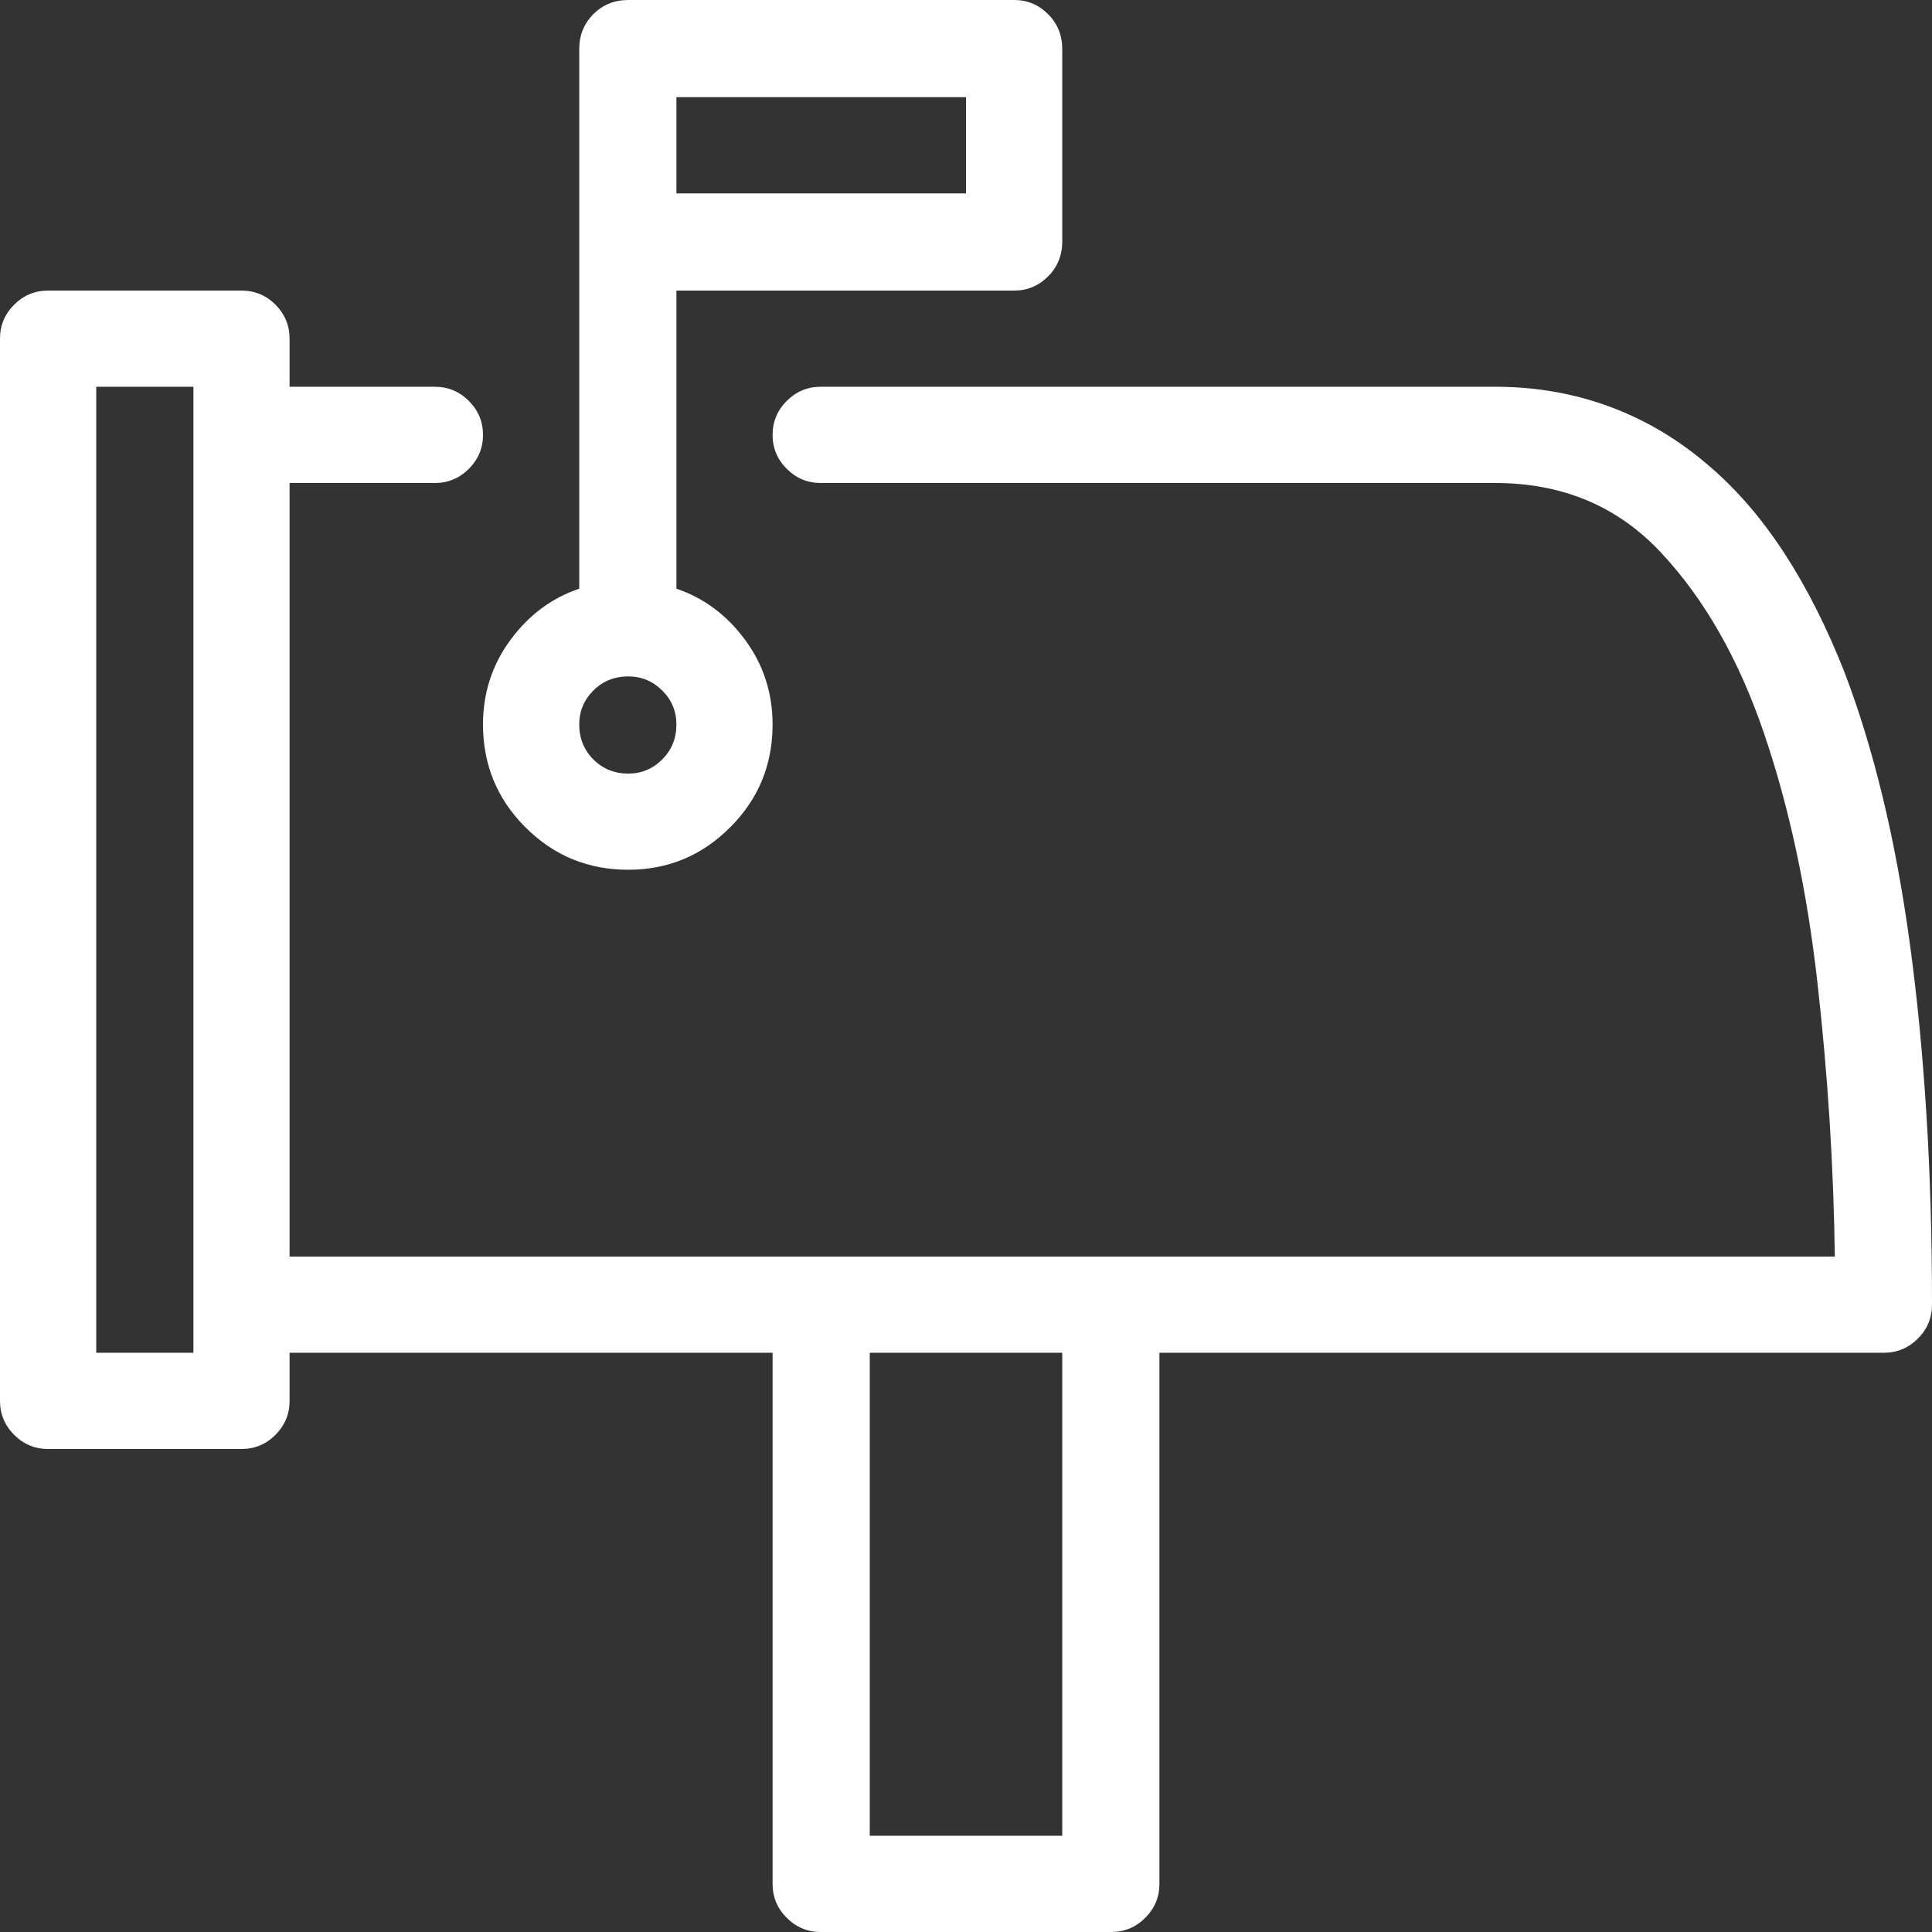 <?xml version="1.0" encoding="UTF-8"?>
<svg width="27px" height="27px" viewBox="0 0 27 27" version="1.1" xmlns="http://www.w3.org/2000/svg" xmlns:xlink="http://www.w3.org/1999/xlink">
    <rect x="0" y="0" width="27" height="27" fill="#333333" stroke="none"/>
    <g stroke="none" stroke-width="1" fill="none" fill-rule="evenodd">
        <g transform="translate(-85, -600)" fill="#FFFFFF">
            <g transform="translate(71, 126)">
                <g transform="translate(0, 61)">
                    <g transform="translate(0, 399)">
                        <g transform="translate(14, 14)">
                            <path d="M14.172,0 C14.357,0 14.515,0.066 14.647,0.198 C14.779,0.33 14.845,0.492 14.845,0.686 L14.845,3.375 C14.845,3.568 14.779,3.731 14.647,3.863 C14.515,3.995 14.357,4.061 14.172,4.061 L9.453,4.061 L9.453,8.227 C9.839,8.358 10.16,8.598 10.415,8.945 C10.67,9.292 10.797,9.686 10.797,10.125 C10.797,10.688 10.6,11.167 10.204,11.562 C9.809,11.958 9.334,12.155 8.78,12.155 C8.218,12.155 7.739,11.958 7.343,11.562 C6.948,11.167 6.75,10.688 6.75,10.125 C6.75,9.686 6.877,9.292 7.132,8.945 C7.387,8.598 7.708,8.358 8.095,8.227 L8.095,0.686 C8.095,0.492 8.161,0.33 8.292,0.198 C8.424,0.066 8.587,0 8.78,0 L14.172,0 Z M8.78,10.811 C8.965,10.811 9.123,10.745 9.255,10.613 C9.387,10.481 9.453,10.318 9.453,10.125 C9.453,9.94 9.387,9.782 9.255,9.65 C9.123,9.519 8.965,9.453 8.78,9.453 C8.587,9.453 8.424,9.519 8.292,9.65 C8.161,9.782 8.095,9.94 8.095,10.125 C8.095,10.318 8.161,10.481 8.292,10.613 C8.424,10.745 8.587,10.811 8.78,10.811 Z M13.5,2.703 L13.5,1.358 L9.453,1.358 L9.453,2.703 L13.5,2.703 Z M25.774,9.387 C25.976,9.914 26.154,10.494 26.308,11.127 C26.462,11.76 26.589,12.445 26.69,13.184 C26.791,13.922 26.868,14.713 26.921,15.557 C26.974,16.4 27,17.292 27,18.233 C27,18.417 26.934,18.576 26.802,18.708 C26.67,18.839 26.512,18.905 26.328,18.905 L16.203,18.905 L16.203,26.328 C16.203,26.512 16.137,26.67 16.005,26.802 C15.873,26.934 15.715,27 15.53,27 L11.47,27 C11.285,27 11.127,26.934 10.995,26.802 C10.863,26.67 10.797,26.512 10.797,26.328 L10.797,18.905 L4.047,18.905 L4.047,19.578 C4.047,19.762 3.981,19.92 3.85,20.052 C3.718,20.184 3.56,20.25 3.375,20.25 L0.672,20.25 C0.488,20.25 0.33,20.184 0.198,20.052 C0.066,19.92 0,19.762 0,19.578 L0,4.733 C0,4.548 0.066,4.39 0.198,4.258 C0.33,4.126 0.488,4.061 0.672,4.061 L3.375,4.061 C3.56,4.061 3.718,4.126 3.85,4.258 C3.981,4.39 4.047,4.548 4.047,4.733 L4.047,5.405 L6.078,5.405 C6.262,5.405 6.42,5.471 6.552,5.603 C6.684,5.735 6.75,5.893 6.75,6.078 C6.75,6.262 6.684,6.42 6.552,6.552 C6.42,6.684 6.262,6.75 6.078,6.75 L4.047,6.75 L4.047,17.561 L25.642,17.561 C25.625,16.286 25.543,15.007 25.398,13.724 C25.253,12.441 25.005,11.283 24.653,10.25 C24.302,9.218 23.823,8.376 23.216,7.726 C22.61,7.075 21.836,6.75 20.896,6.75 L11.47,6.75 C11.285,6.75 11.127,6.684 10.995,6.552 C10.863,6.42 10.797,6.262 10.797,6.078 C10.797,5.893 10.863,5.735 10.995,5.603 C11.127,5.471 11.285,5.405 11.47,5.405 L20.896,5.405 C21.467,5.405 22.006,5.5 22.511,5.689 C23.016,5.878 23.48,6.157 23.902,6.526 C24.28,6.851 24.625,7.253 24.937,7.732 C25.249,8.211 25.528,8.763 25.774,9.387 Z M2.703,18.905 L2.703,5.405 L1.345,5.405 L1.345,18.905 L2.703,18.905 Z M14.845,25.655 L14.845,18.905 L12.155,18.905 L12.155,25.655 L14.845,25.655 Z" id="icon_mail-30px-copy"></path>
                        </g>
                    </g>
                </g>
            </g>
        </g>
    </g>
</svg>
